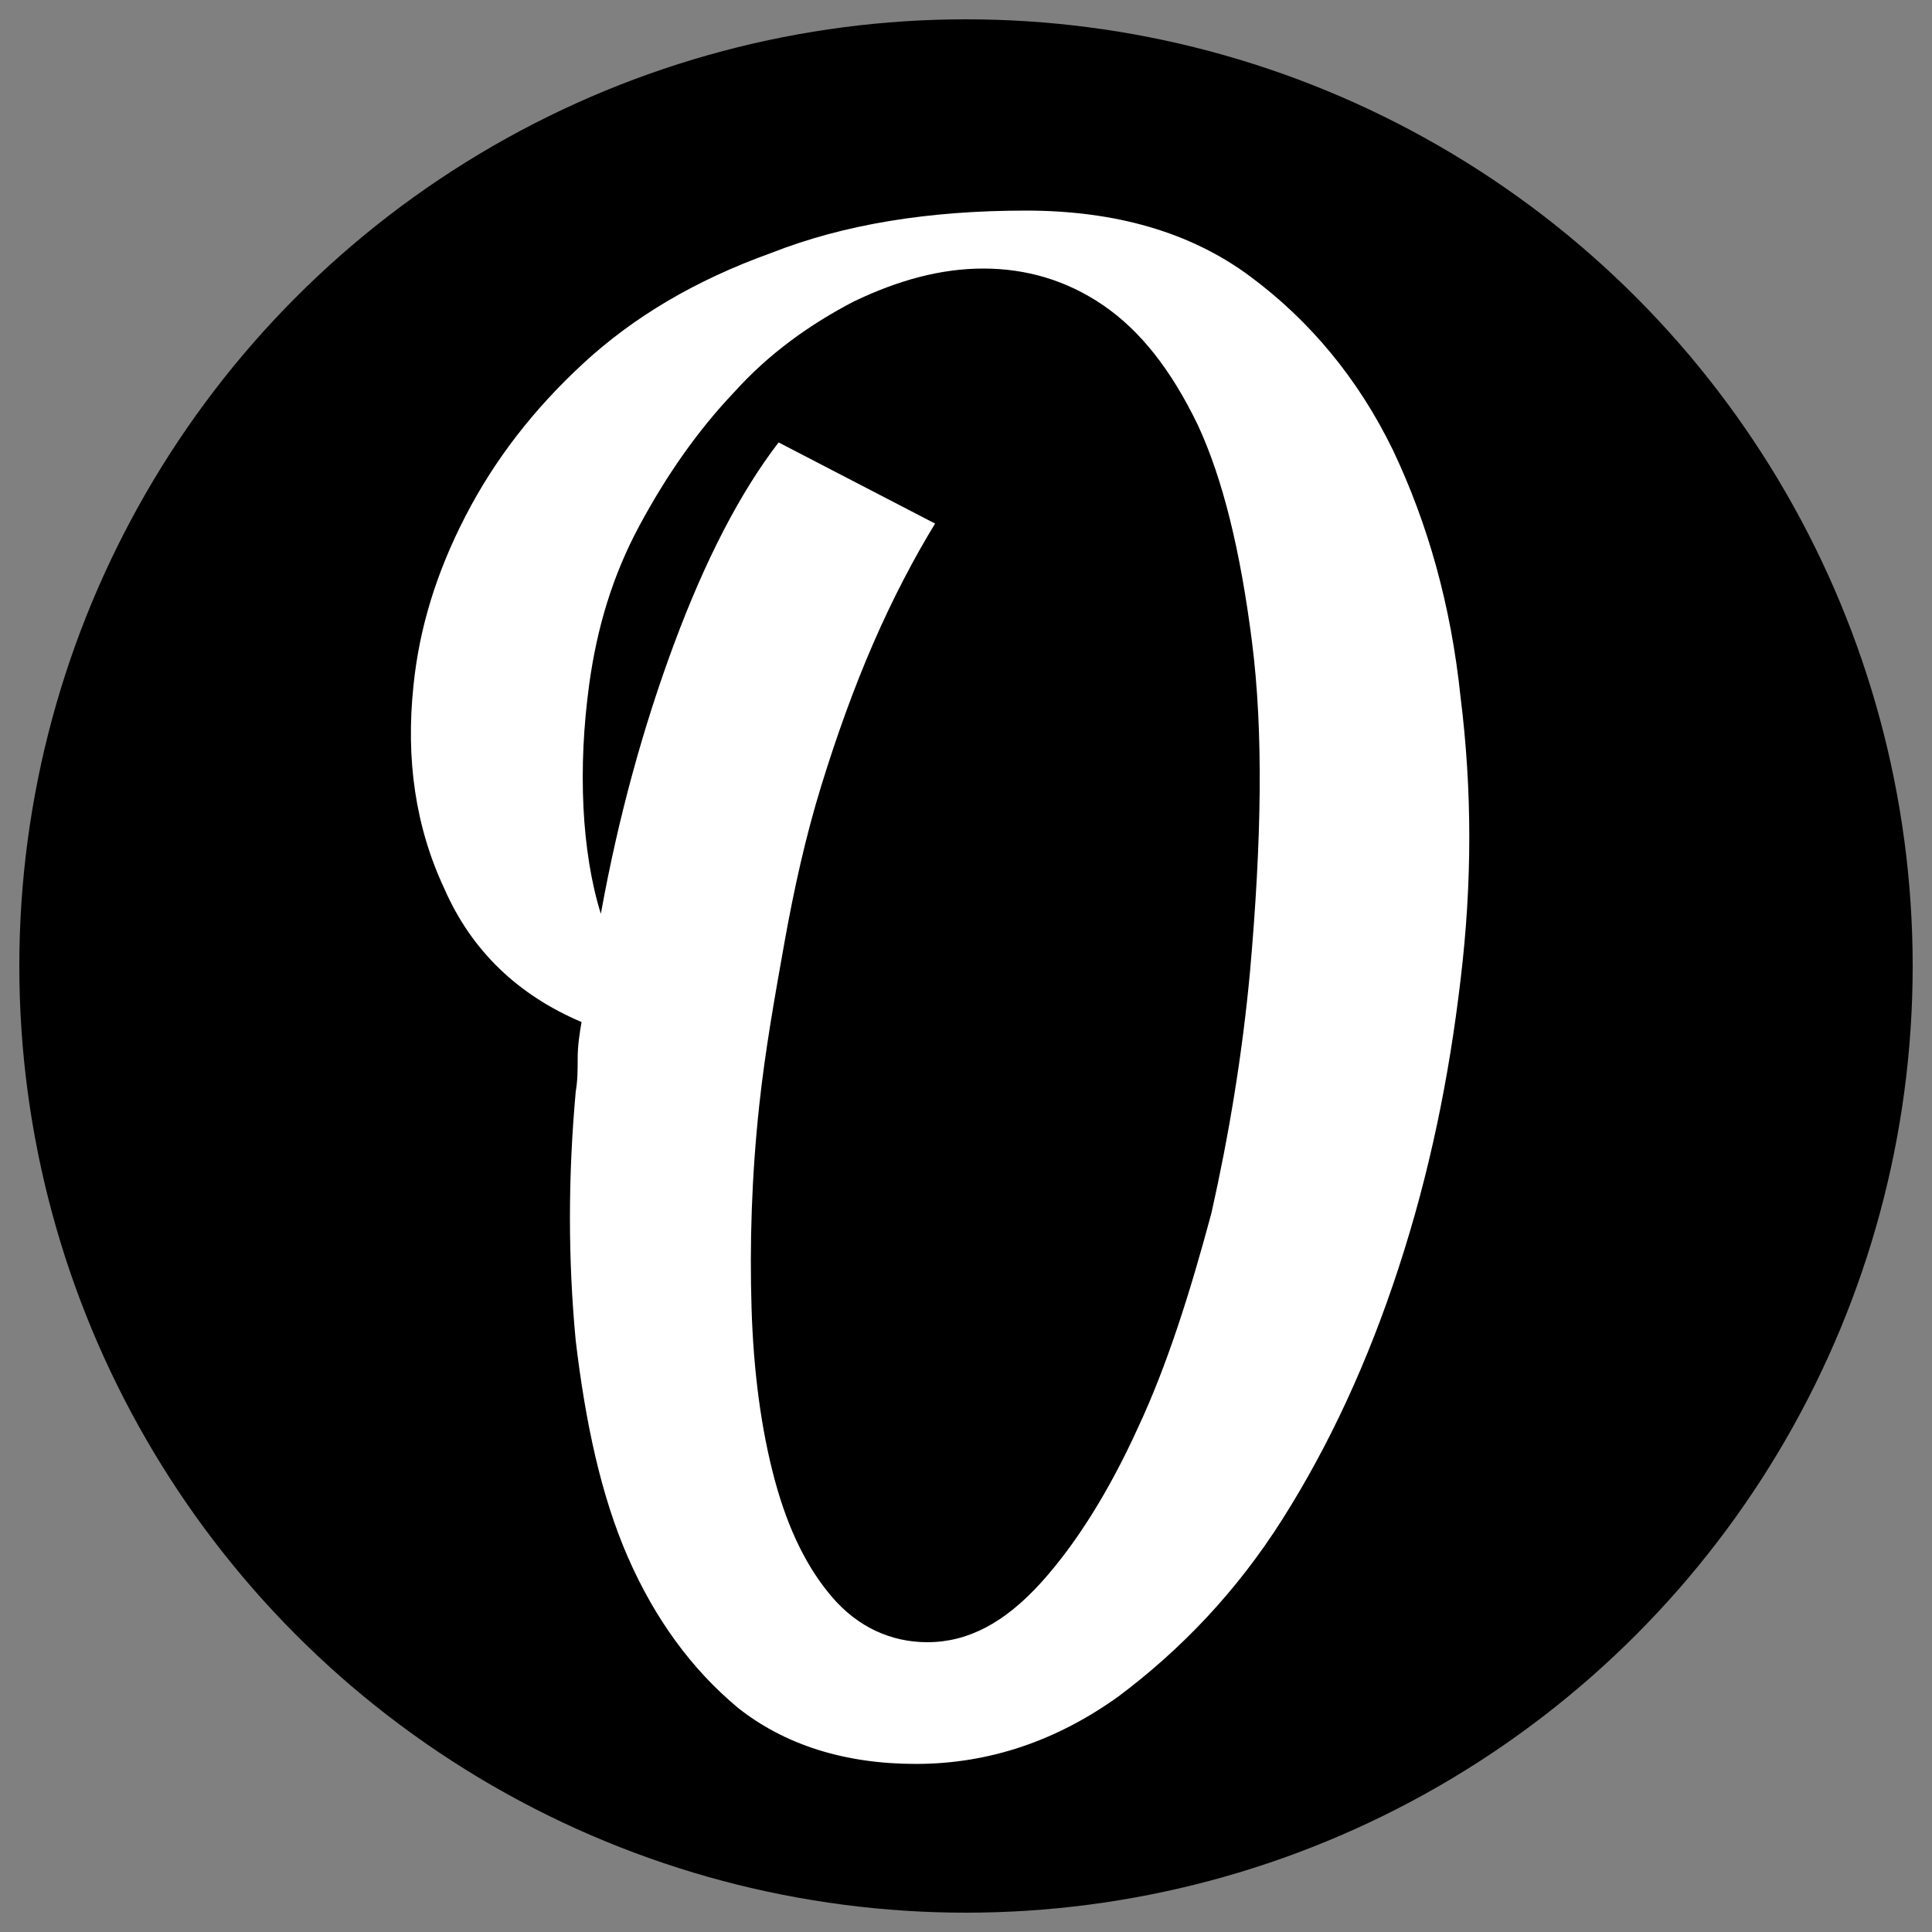 <?xml version="1.0" encoding="utf-8"?>
<!-- Generator: $$$/GeneralStr/196=Adobe Illustrator 27.6.0, SVG Export Plug-In . SVG Version: 6.00 Build 0)  -->
<svg version="1.1" id="Ebene_1" xmlns="http://www.w3.org/2000/svg" xmlns:xlink="http://www.w3.org/1999/xlink" x="0px" y="0px"
	 viewBox="0 0 100 100" style="enable-background:new 0 0 100 100;" xml:space="preserve">
<rect x="0" y="0" width="100" height="100" fill="#808080" stroke="none"/>
<style type="text/css">
	.st0{fill:#FFFFFF;}
</style>
<circle cx="50" cy="50" r="49"/>
<g>
	<path class="st0" d="M30.1,52.9c-3.3-1.4-5.7-3.7-7.1-6.9c-1.5-3.2-2-6.7-1.6-10.5c0.3-3,1.2-5.9,2.7-8.8c1.5-2.9,3.5-5.5,6.1-7.9
		c2.6-2.4,5.8-4.3,9.7-5.7c3.8-1.5,8.2-2.2,13.2-2.2c4.6,0,8.5,1.1,11.6,3.4c3.1,2.3,5.6,5.3,7.4,9c1.8,3.8,3,8,3.5,12.8
		c0.6,4.8,0.6,9.6,0,14.6c-0.6,5.1-1.6,10-3.2,14.9c-1.6,4.9-3.6,9.2-6,13c-2.4,3.8-5.3,6.8-8.5,9.2c-3.2,2.3-6.7,3.5-10.5,3.5
		c-3.7,0-6.8-1-9.2-2.9c-2.4-2-4.3-4.6-5.7-7.8c-1.4-3.2-2.2-7-2.7-11.2c-0.4-4.2-0.4-8.5,0-12.9c0.1-0.6,0.1-1.1,0.1-1.7
		C29.9,54.1,30,53.5,30.1,52.9z M64.7,50.3c0.6-6.8,0.7-12.4,0.1-17.1S63.3,24.8,62,22c-1.4-2.9-3-4.9-4.9-6.2s-4-1.9-6.2-1.9
		s-4.4,0.6-6.7,1.7c-2.3,1.2-4.4,2.7-6.2,4.7c-1.9,2-3.5,4.3-4.9,6.9c-1.4,2.6-2.2,5.3-2.6,8.2c-0.3,2.2-0.4,4.3-0.3,6.4
		c0.1,2,0.4,3.9,0.9,5.5c0.9-5,2.2-9.7,3.8-14c1.6-4.3,3.4-7.8,5.4-10.4l8.1,4.2c-1.1,1.8-2.2,3.9-3.2,6.2c-1,2.3-1.9,4.8-2.7,7.4
		c-0.8,2.6-1.4,5.3-1.9,8.1c-0.5,2.8-1,5.6-1.3,8.4c-0.4,3.7-0.5,7.2-0.4,10.5c0.1,3.3,0.5,6.3,1.2,8.9c0.7,2.6,1.7,4.6,3,6.1
		c1.3,1.5,3,2.3,4.9,2.3c2.1,0,4-1,5.9-3.1c1.8-2,3.5-4.7,5-8c1.5-3.2,2.7-7,3.8-11.1C63.6,58.8,64.3,54.6,64.7,50.3z"/>
</g>
</svg>
